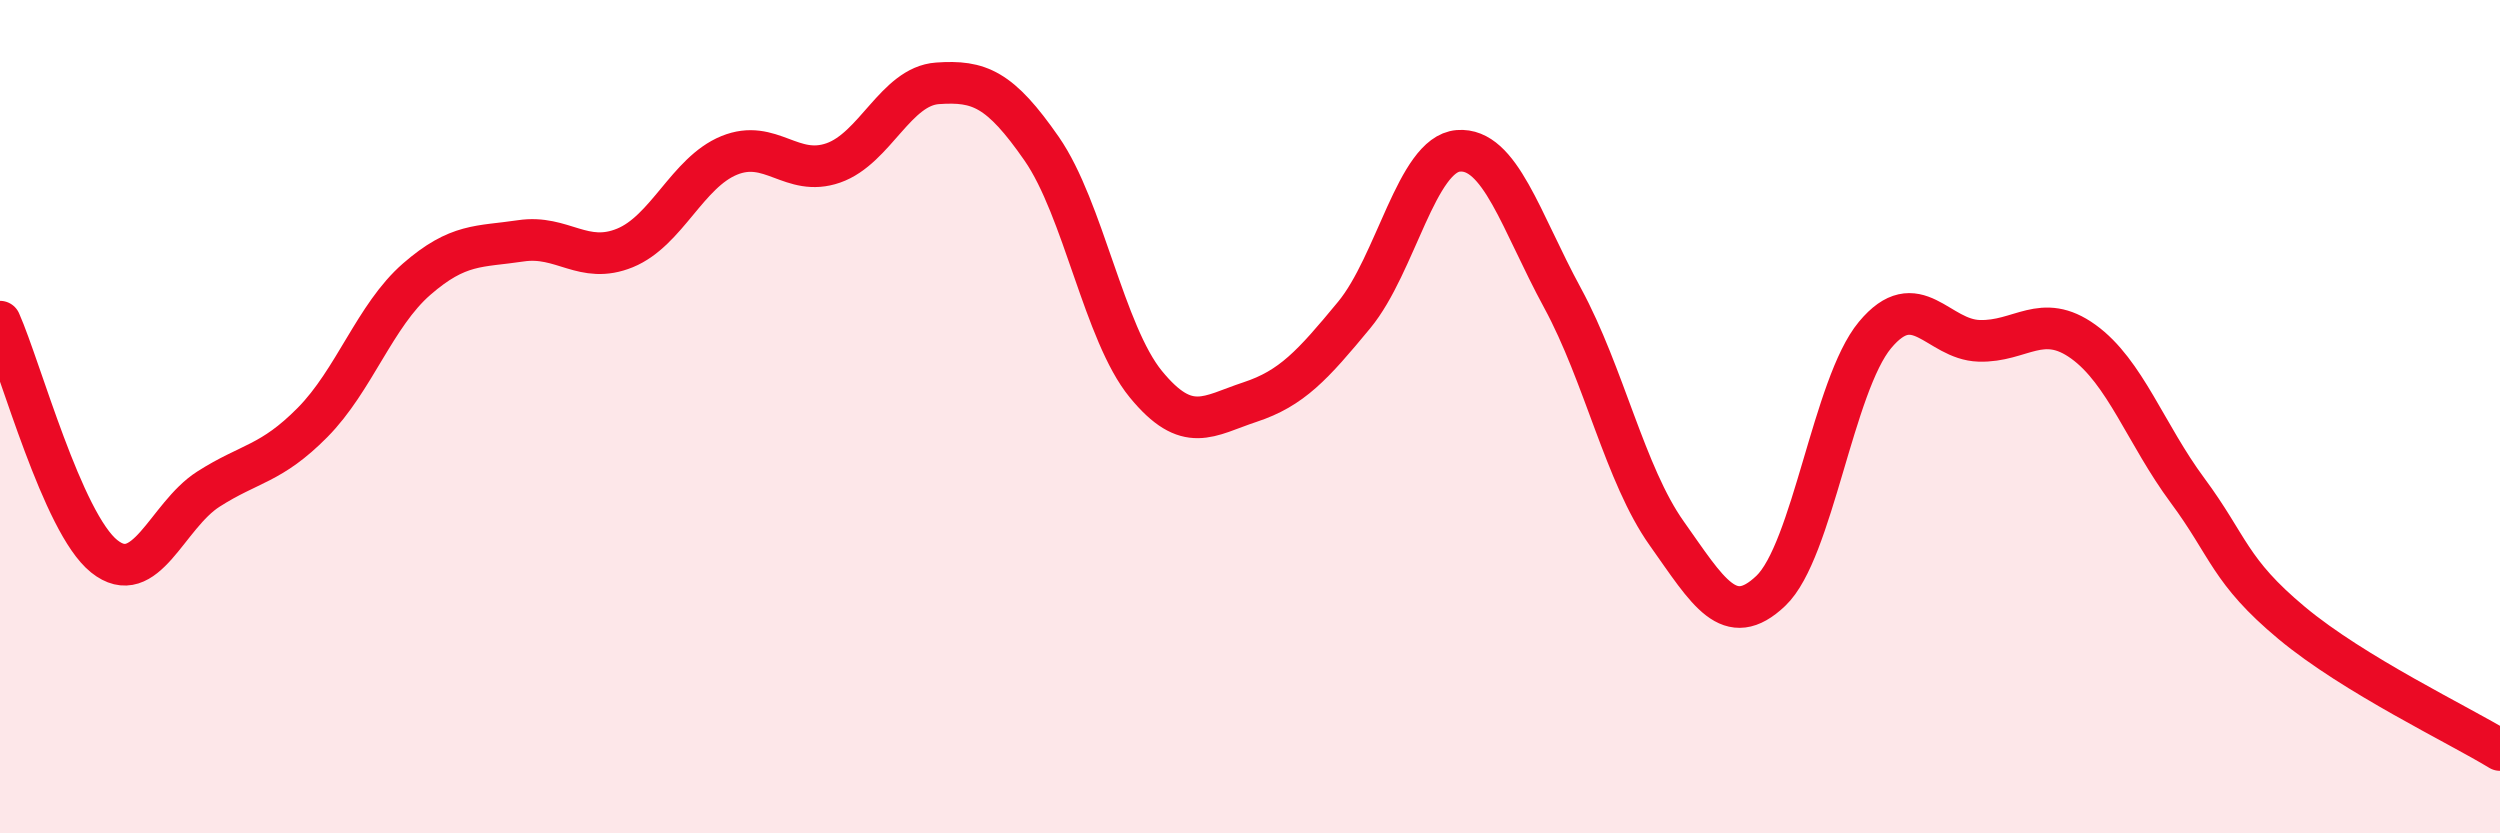 
    <svg width="60" height="20" viewBox="0 0 60 20" xmlns="http://www.w3.org/2000/svg">
      <path
        d="M 0,7.72 C 0.5,8.85 1.5,12.55 2.5,13.35 C 3.5,14.15 4,12.38 5,11.74 C 6,11.1 6.5,11.15 7.5,10.14 C 8.5,9.13 9,7.57 10,6.7 C 11,5.83 11.5,5.93 12.5,5.78 C 13.5,5.63 14,6.36 15,5.95 C 16,5.54 16.5,4.14 17.5,3.73 C 18.5,3.32 19,4.26 20,3.91 C 21,3.56 21.5,2.07 22.5,2 C 23.5,1.93 24,2.13 25,3.57 C 26,5.01 26.5,8 27.5,9.22 C 28.5,10.44 29,9.98 30,9.65 C 31,9.32 31.5,8.77 32.5,7.56 C 33.5,6.35 34,3.7 35,3.62 C 36,3.54 36.5,5.31 37.5,7.15 C 38.5,8.99 39,11.39 40,12.8 C 41,14.21 41.5,15.13 42.5,14.18 C 43.5,13.23 44,9.24 45,8.04 C 46,6.84 46.5,8.15 47.5,8.18 C 48.5,8.21 49,7.48 50,8.2 C 51,8.92 51.5,10.42 52.5,11.77 C 53.5,13.12 53.5,13.7 55,14.95 C 56.5,16.2 59,17.39 60,18L60 20L0 20Z"
        fill="#EB0A25"
        opacity="0.1"
        stroke-linecap="round"
        stroke-linejoin="round"
      />
      <path
        d="M 0,7.72 C 0.5,8.85 1.5,12.55 2.5,13.35 C 3.5,14.15 4,12.38 5,11.74 C 6,11.1 6.5,11.15 7.5,10.14 C 8.5,9.13 9,7.57 10,6.7 C 11,5.83 11.5,5.93 12.5,5.78 C 13.5,5.63 14,6.36 15,5.95 C 16,5.54 16.5,4.14 17.5,3.73 C 18.5,3.32 19,4.26 20,3.91 C 21,3.56 21.5,2.07 22.5,2 C 23.5,1.93 24,2.13 25,3.57 C 26,5.01 26.5,8 27.5,9.22 C 28.5,10.44 29,9.98 30,9.65 C 31,9.32 31.5,8.77 32.5,7.56 C 33.5,6.35 34,3.7 35,3.62 C 36,3.54 36.5,5.31 37.5,7.15 C 38.5,8.99 39,11.39 40,12.8 C 41,14.21 41.5,15.13 42.5,14.18 C 43.5,13.23 44,9.24 45,8.04 C 46,6.84 46.5,8.15 47.5,8.18 C 48.5,8.21 49,7.48 50,8.2 C 51,8.92 51.5,10.42 52.5,11.77 C 53.5,13.12 53.5,13.7 55,14.95 C 56.5,16.2 59,17.39 60,18"
        stroke="#EB0A25"
        stroke-width="1"
        fill="none"
        stroke-linecap="round"
        stroke-linejoin="round"
      />
    </svg>
  